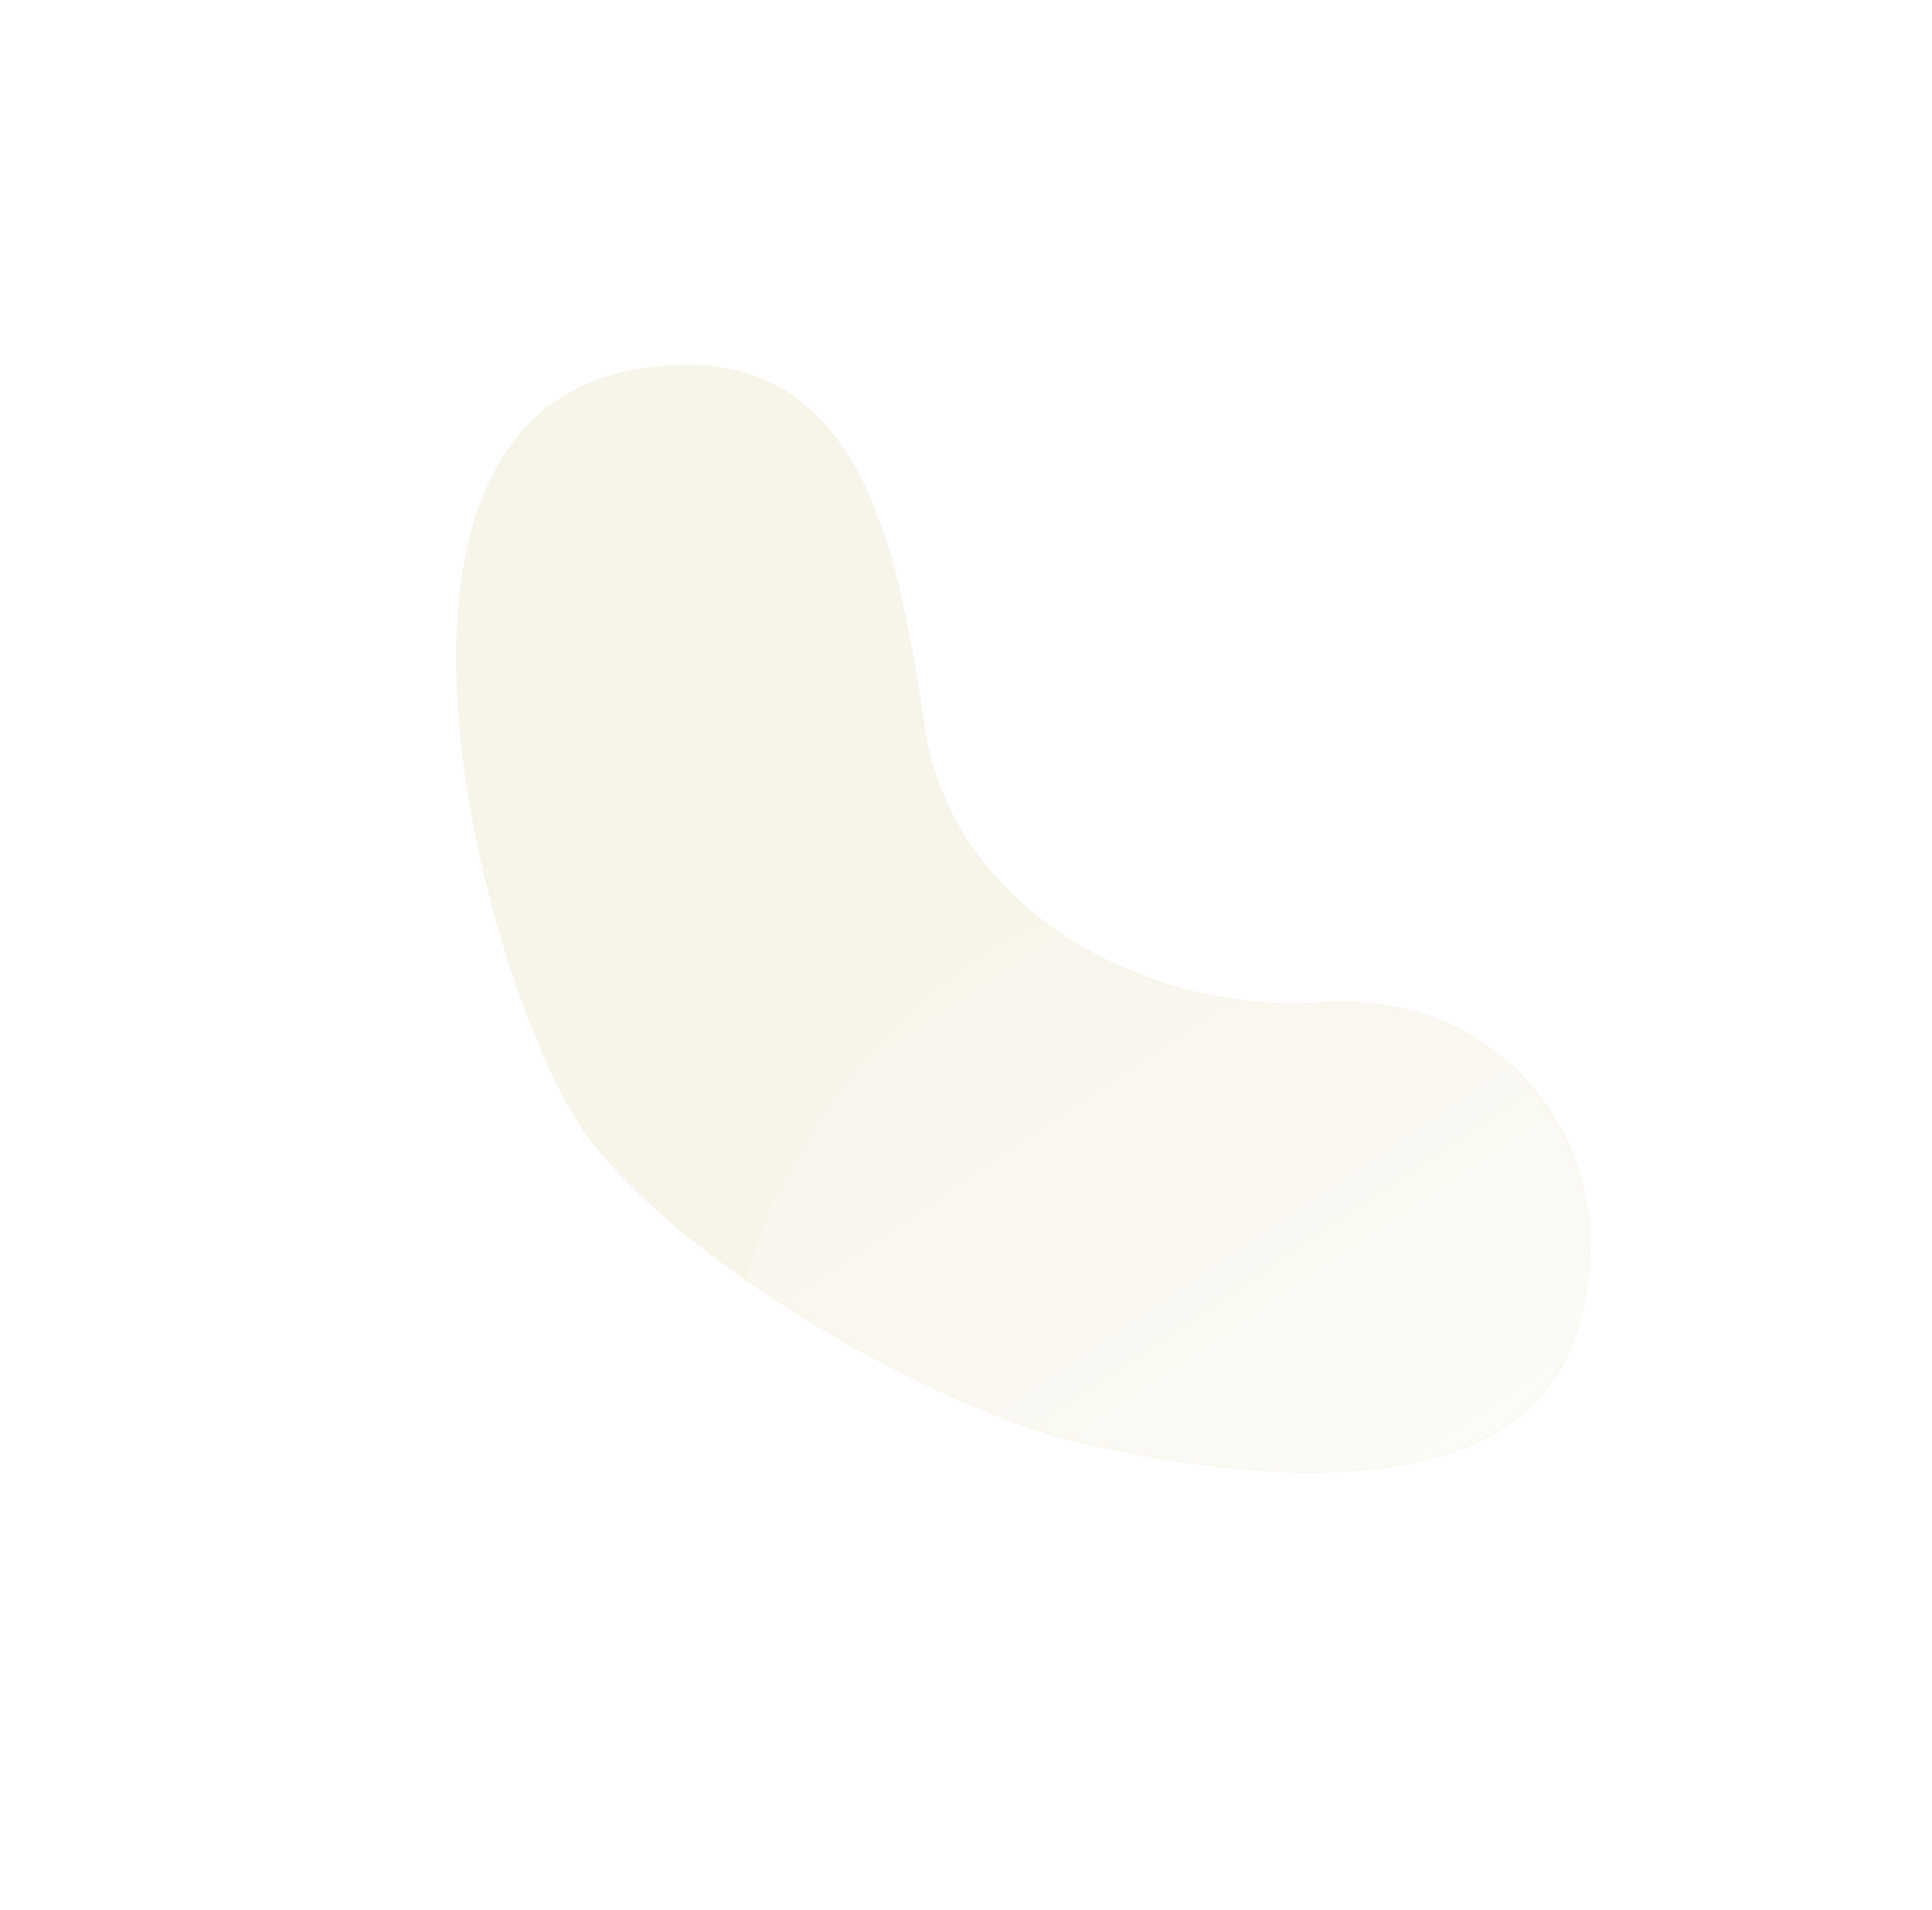 <svg width="635" height="628" viewBox="0 0 635 628" fill="none" xmlns="http://www.w3.org/2000/svg"><path d="M517.266 440.762c-23.678 65.071-136.603 39.739-168.035 32.182-44.51-12.339-125.707-56.863-157.366-101.064-31.659-44.2-90.812-252.546 34.496-251.926 58.327.289 69.368 64.118 77.658 119.318 9.14 60.867 74.747 94.267 130.146 90.231 63.865-4.653 103.938 53.995 83.101 111.259z" fill="#F7F4E9"/><mask id="mask0_969_436" style="mask-type:alpha" maskUnits="userSpaceOnUse" x="149" y="119" width="374" height="366"><path d="M517.265 440.766c-23.678 65.071-136.603 39.739-168.035 32.182-44.51-12.339-125.707-56.863-157.366-101.064-31.659-44.2-90.811-252.546 34.496-251.926 58.328.289 69.368 64.118 77.658 119.318 9.141 60.867 74.748 94.267 130.147 90.231 63.864-4.653 103.937 53.995 83.1 111.259z" fill="#F7F4E9"/></mask><g style="mix-blend-mode:color-burn" filter="url(#filter0_fn_969_436)" mask="url(#mask0_969_436)"><circle cx="423.5" cy="466.505" r="183.989" transform="rotate(4.292 423.5 466.505)" fill="url(#paint0_linear_969_436)"/></g><defs><linearGradient id="paint0_linear_969_436" x1="295.45" y1="282.516" x2="565.097" y2="622.962" gradientUnits="userSpaceOnUse"><stop stop-color="#fff" stop-opacity="0"/><stop offset="1" stop-color="#fff"/></linearGradient><filter id="filter0_fn_969_436" x="189.502" y="232.508" width="467.996" height="467.995" filterUnits="userSpaceOnUse" color-interpolation-filters="sRGB"><feFlood flood-opacity="0" result="BackgroundImageFix"/><feBlend in="SourceGraphic" in2="BackgroundImageFix" result="shape"/><feGaussianBlur stdDeviation="25" result="effect1_foregroundBlur_969_436"/><feTurbulence type="fractalNoise" baseFrequency="0.4 0.4" stitchTiles="stitch" numOctaves="3" result="noise" seed="5968"/><feColorMatrix in="noise" type="luminanceToAlpha" result="alphaNoise"/><feComponentTransfer in="alphaNoise" result="coloredNoise1"><feFuncA type="discrete" tableValues="0 0 0 0 1 1 1 1 1 1 1 1 1 1 1 1 1 1 1 1 1 1 1 1 1 1 1 1 1 1 1 1 1 1 1 1 1 1 1 1 1 1 1 1 1 0 0 0 0 0 0 0 0 0 0 0 0 0 0 0 0 0 0 0 0 0 0 0 0 0 0 0 0 0 0 0 0 0 0 0 0 0 0 0 0 0 0 0 0 0 0 0 0 0 0 0 0 0 0 0"/></feComponentTransfer><feComposite operator="in" in2="effect1_foregroundBlur_969_436" in="coloredNoise1" result="noise1Clipped"/><feFlood flood-color="rgba(0, 0, 0, 0.8)" result="color1Flood"/><feComposite operator="in" in2="noise1Clipped" in="color1Flood" result="color1"/><feMerge result="effect2_noise_969_436"><feMergeNode in="effect1_foregroundBlur_969_436"/><feMergeNode in="color1"/></feMerge></filter></defs></svg>